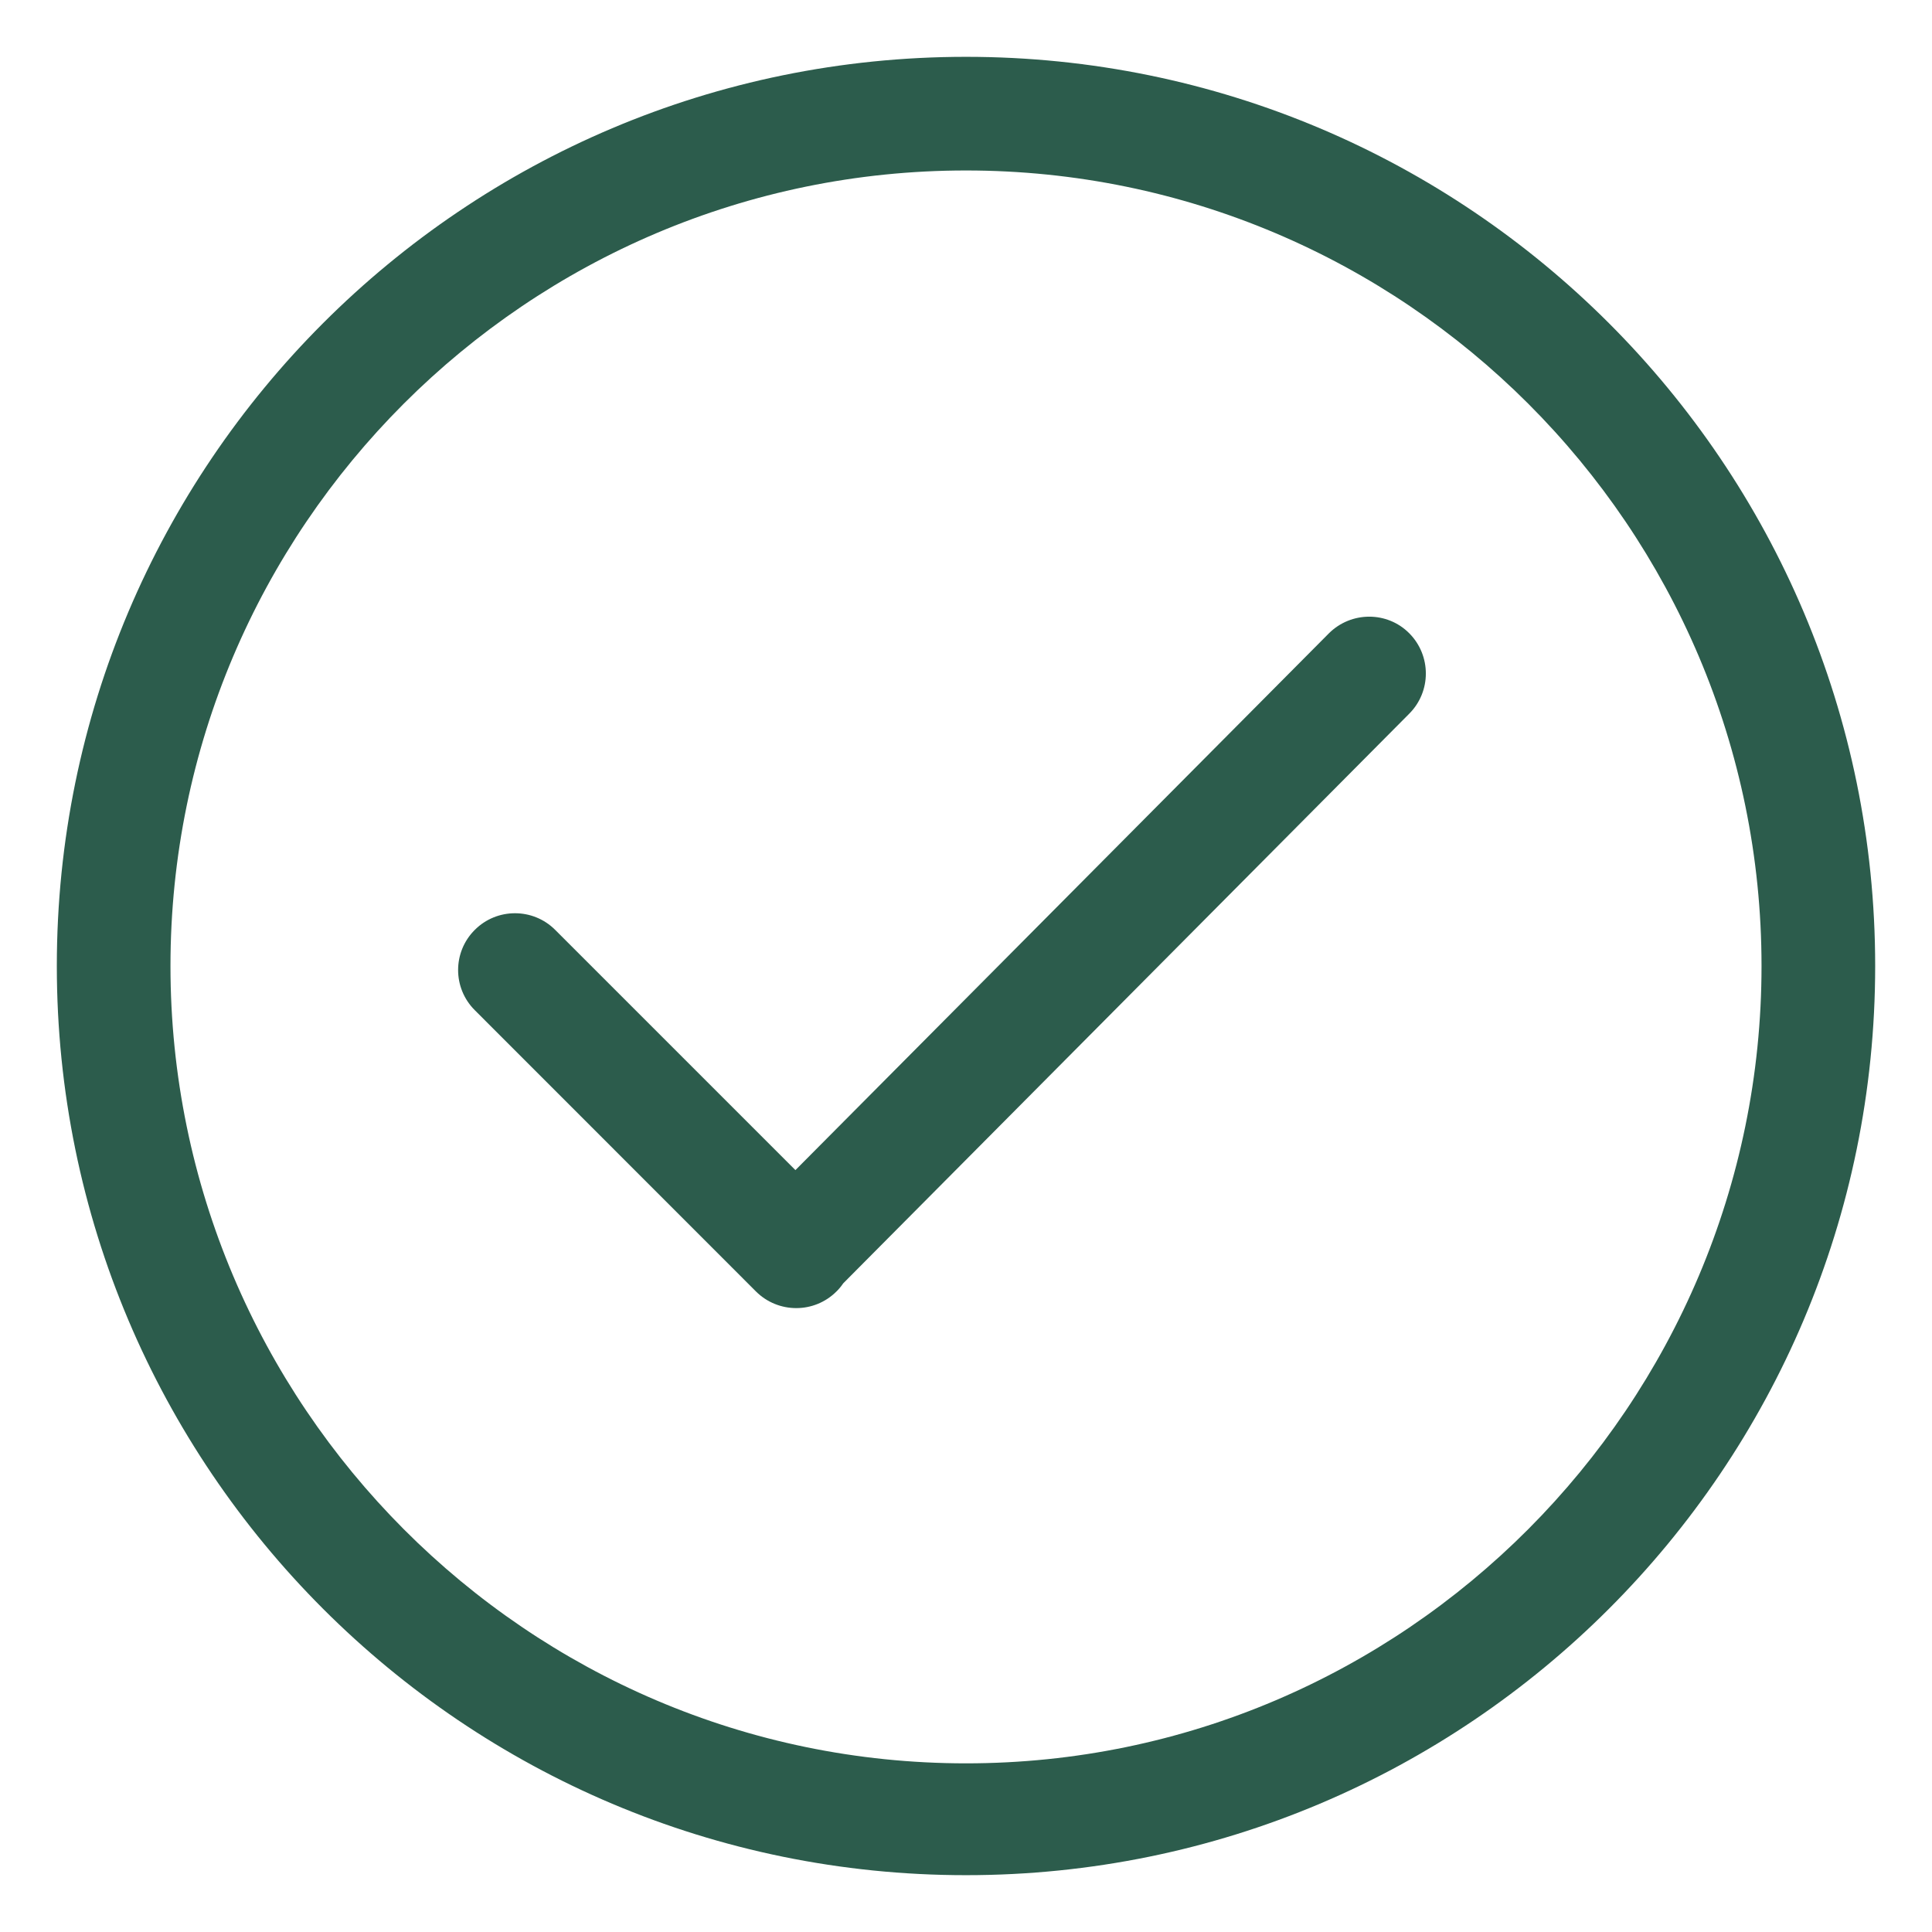 <svg xmlns="http://www.w3.org/2000/svg" fill="none" viewBox="0 0 17 17" height="17" width="17">
<g clip-path="url(#clip0_64_26)">
<path fill="#2C5C4C" d="M8.5 0.5C4.082 0.5 0.5 4.082 0.5 8.5C0.5 12.918 4.082 16.5 8.5 16.5C12.918 16.5 16.5 12.918 16.5 8.5C16.5 4.082 12.918 0.5 8.5 0.5ZM8.5 15.516C4.64 15.516 1.5 12.36 1.5 8.5C1.5 4.64 4.64 1.5 8.5 1.5C12.36 1.5 15.5 4.64 15.5 8.5C15.5 12.36 12.36 15.516 8.5 15.516ZM11.693 5.573L6.999 10.296L4.885 8.182C4.69 7.987 4.373 7.987 4.178 8.182C3.982 8.377 3.982 8.694 4.178 8.889L6.652 11.364C6.848 11.559 7.165 11.559 7.36 11.364C7.383 11.342 7.402 11.318 7.42 11.292L12.4 6.28C12.595 6.085 12.595 5.768 12.4 5.572C12.206 5.377 11.889 5.378 11.693 5.573Z"></path>
</g>
<defs>
<clipPath id="clip0_64_26">
<rect transform="translate(0.5 0.5)" fill="white" height="16" width="16"></rect>
</clipPath>
</defs>
</svg>
